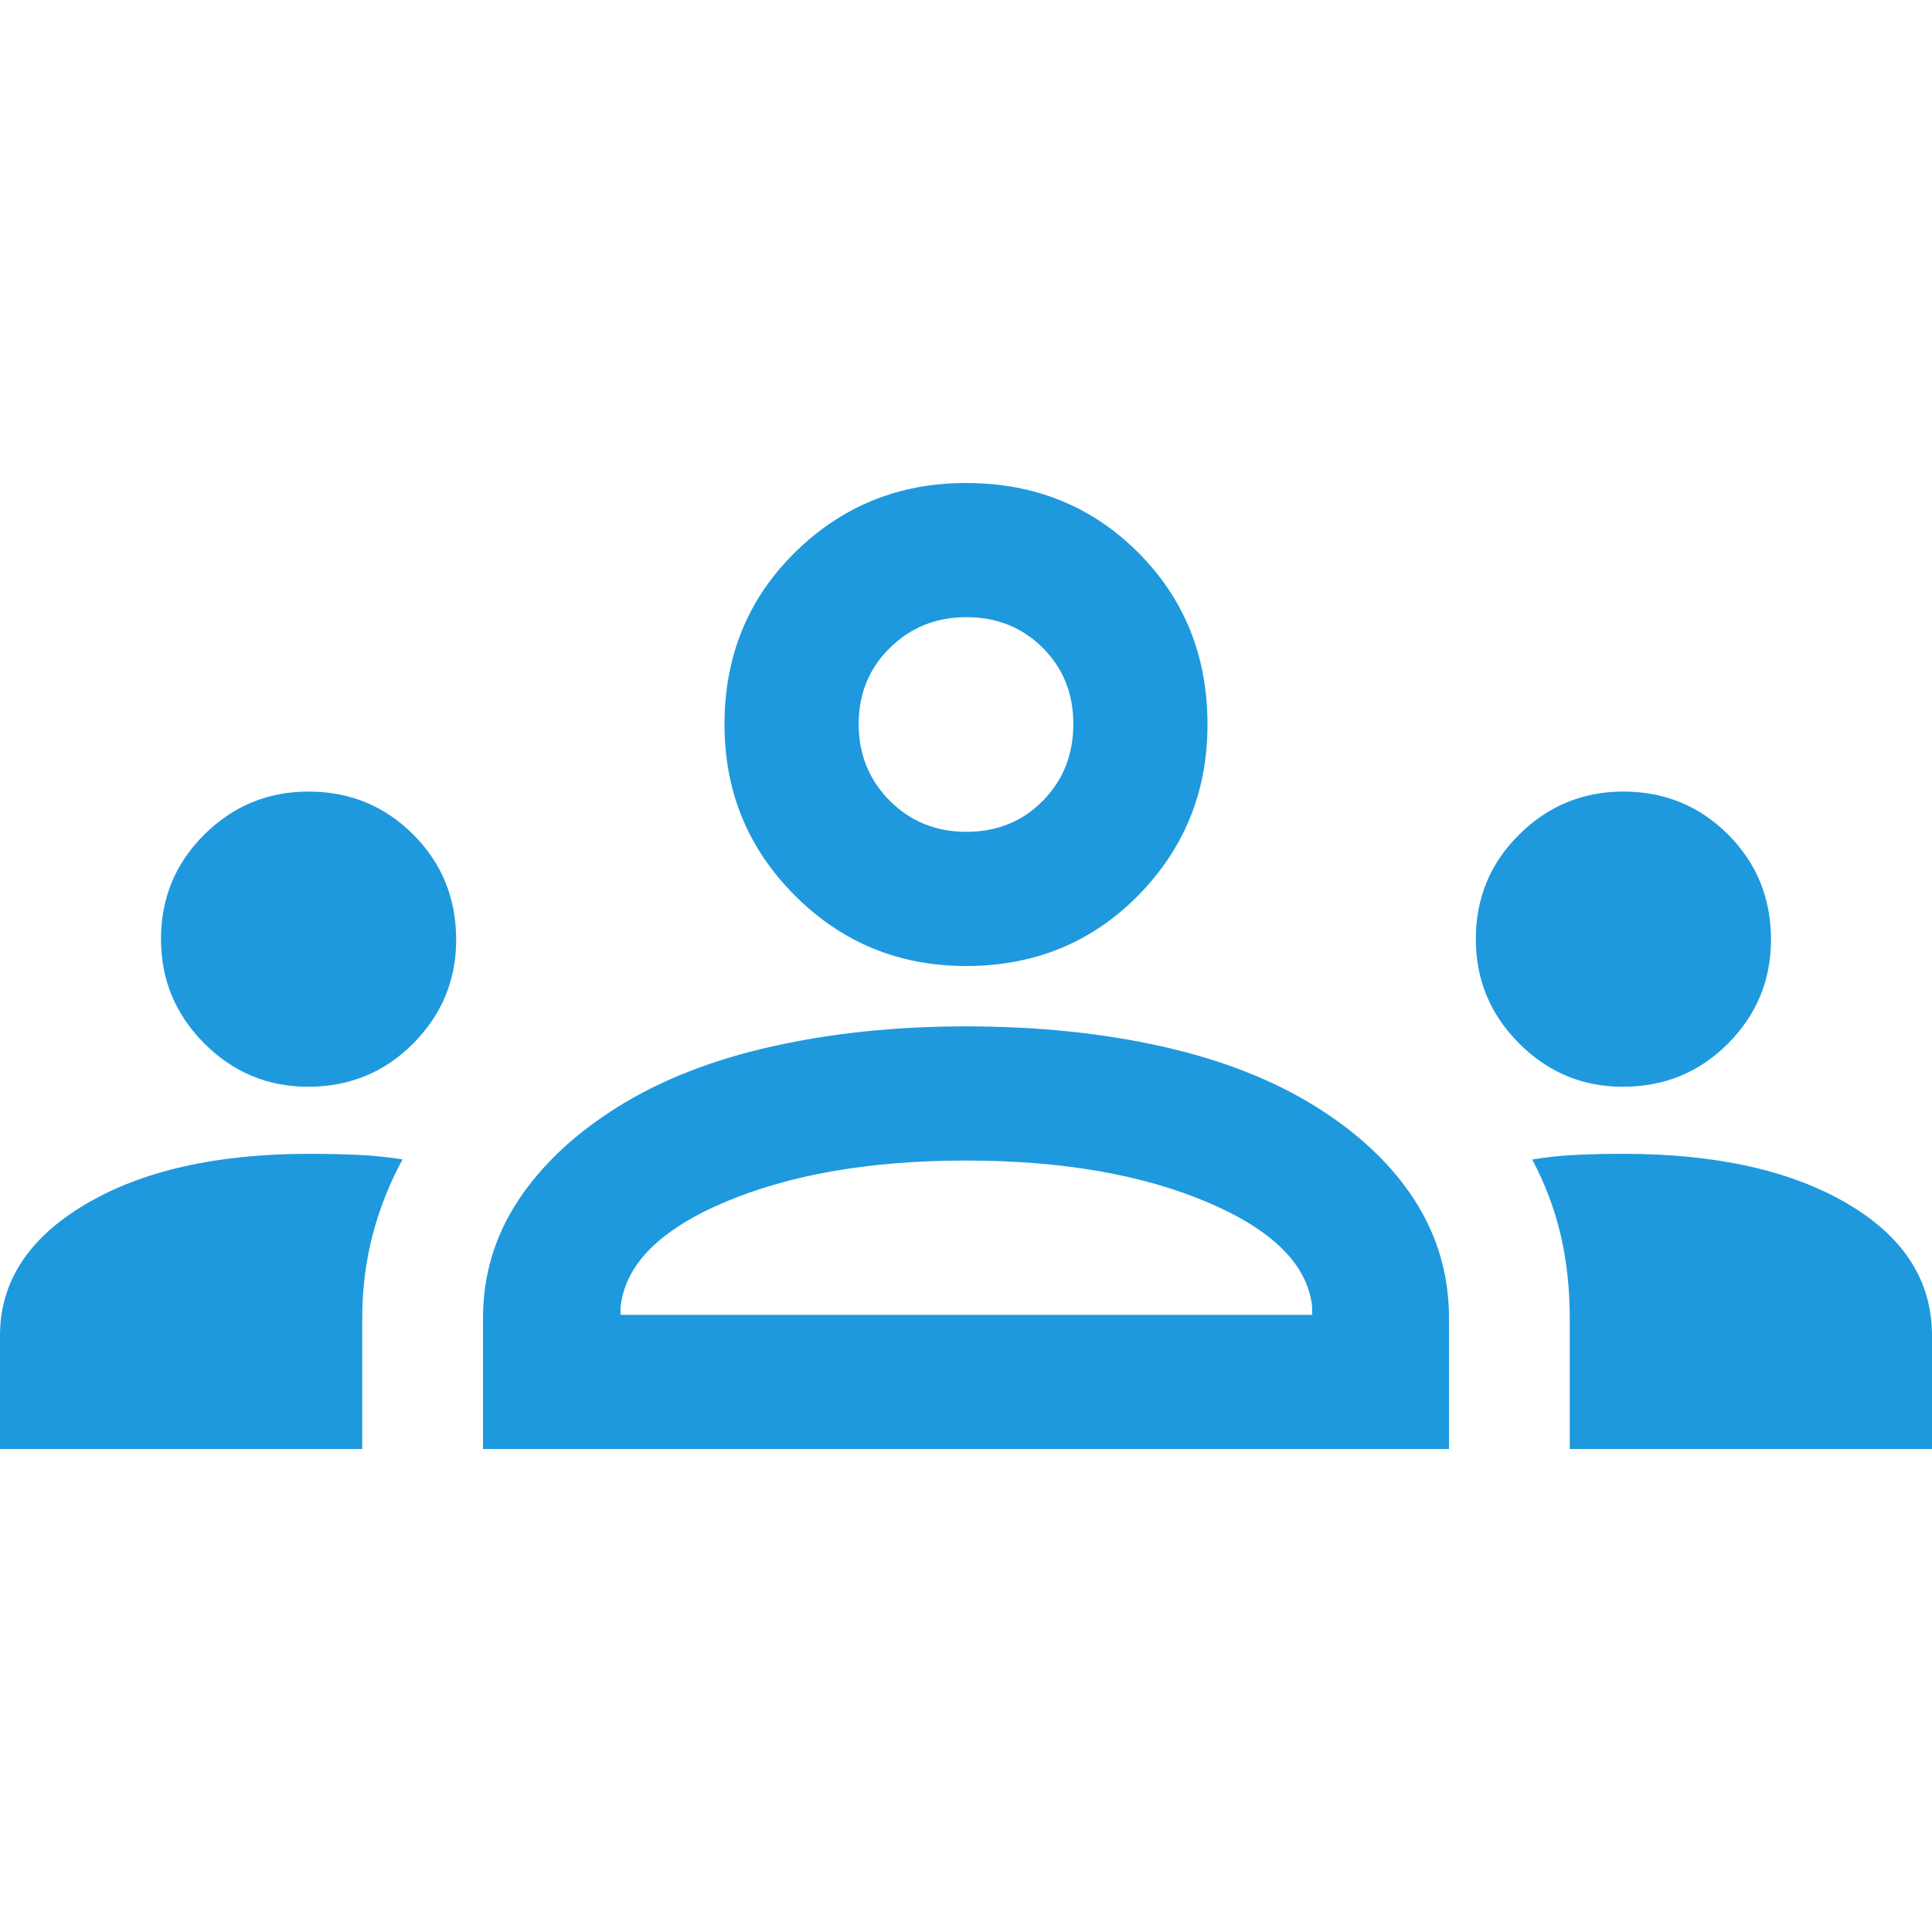 <svg xmlns="http://www.w3.org/2000/svg" height="40px" viewBox="0 -960 960 960" width="40px" fill="#1e99de"><path d="M0-240v-56.33q0-40.05 42.33-65.19 42.34-25.15 111.25-25.15 12.45 0 23.93.5 11.49.5 22.49 2.27-10 18.57-15 38.11-5 19.55-5 40.79v65H0Zm240 0v-65q0-32 17.5-58.5T307-410q32-20 76.5-30t96.5-10q53 0 97.5 10t76.5 30q32 20 49 46.5t17 58.5v65H240Zm540 0v-65q0-21.91-4.5-41.29t-14.17-37.56q11-1.82 22.28-2.32 11.29-.5 23.06-.5 69 0 111.16 24.68Q960-337.31 960-296.33V-240H780Zm-471.67-66.67H652v-4q-3.33-31.33-52.17-52Q551-383.33 480-383.33t-119.83 20.66Q311.33-342 308.33-310v3.33ZM153.04-420q-30.04 0-51.54-21.54T80-493.33q0-30.67 21.54-52 21.54-21.34 51.79-21.34 30.67 0 52 21.34 21.34 21.33 21.34 52.29 0 30.04-21.34 51.54Q184-420 153.04-420Zm653.34 0q-30.05 0-51.55-21.54-21.5-21.54-21.5-51.79 0-30.67 21.55-52 21.54-21.34 51.79-21.34 30.66 0 52 21.34Q880-524 880-493.04q0 30.04-21.33 51.54-21.34 21.5-52.29 21.5ZM480-480q-50 0-85-35t-35-85q0-51 35-85.5t85-34.5q51 0 85.5 34.5T600-600q0 50-34.5 85T480-480Zm.23-66.67q22.77 0 37.94-15.4 15.16-15.4 15.16-38.16 0-22.77-15.26-37.94-15.27-15.16-37.84-15.16-22.56 0-38.06 15.26-15.5 15.27-15.5 37.84 0 22.56 15.4 38.06 15.4 15.5 38.16 15.5Zm.1 240ZM480-600Z"/></svg>